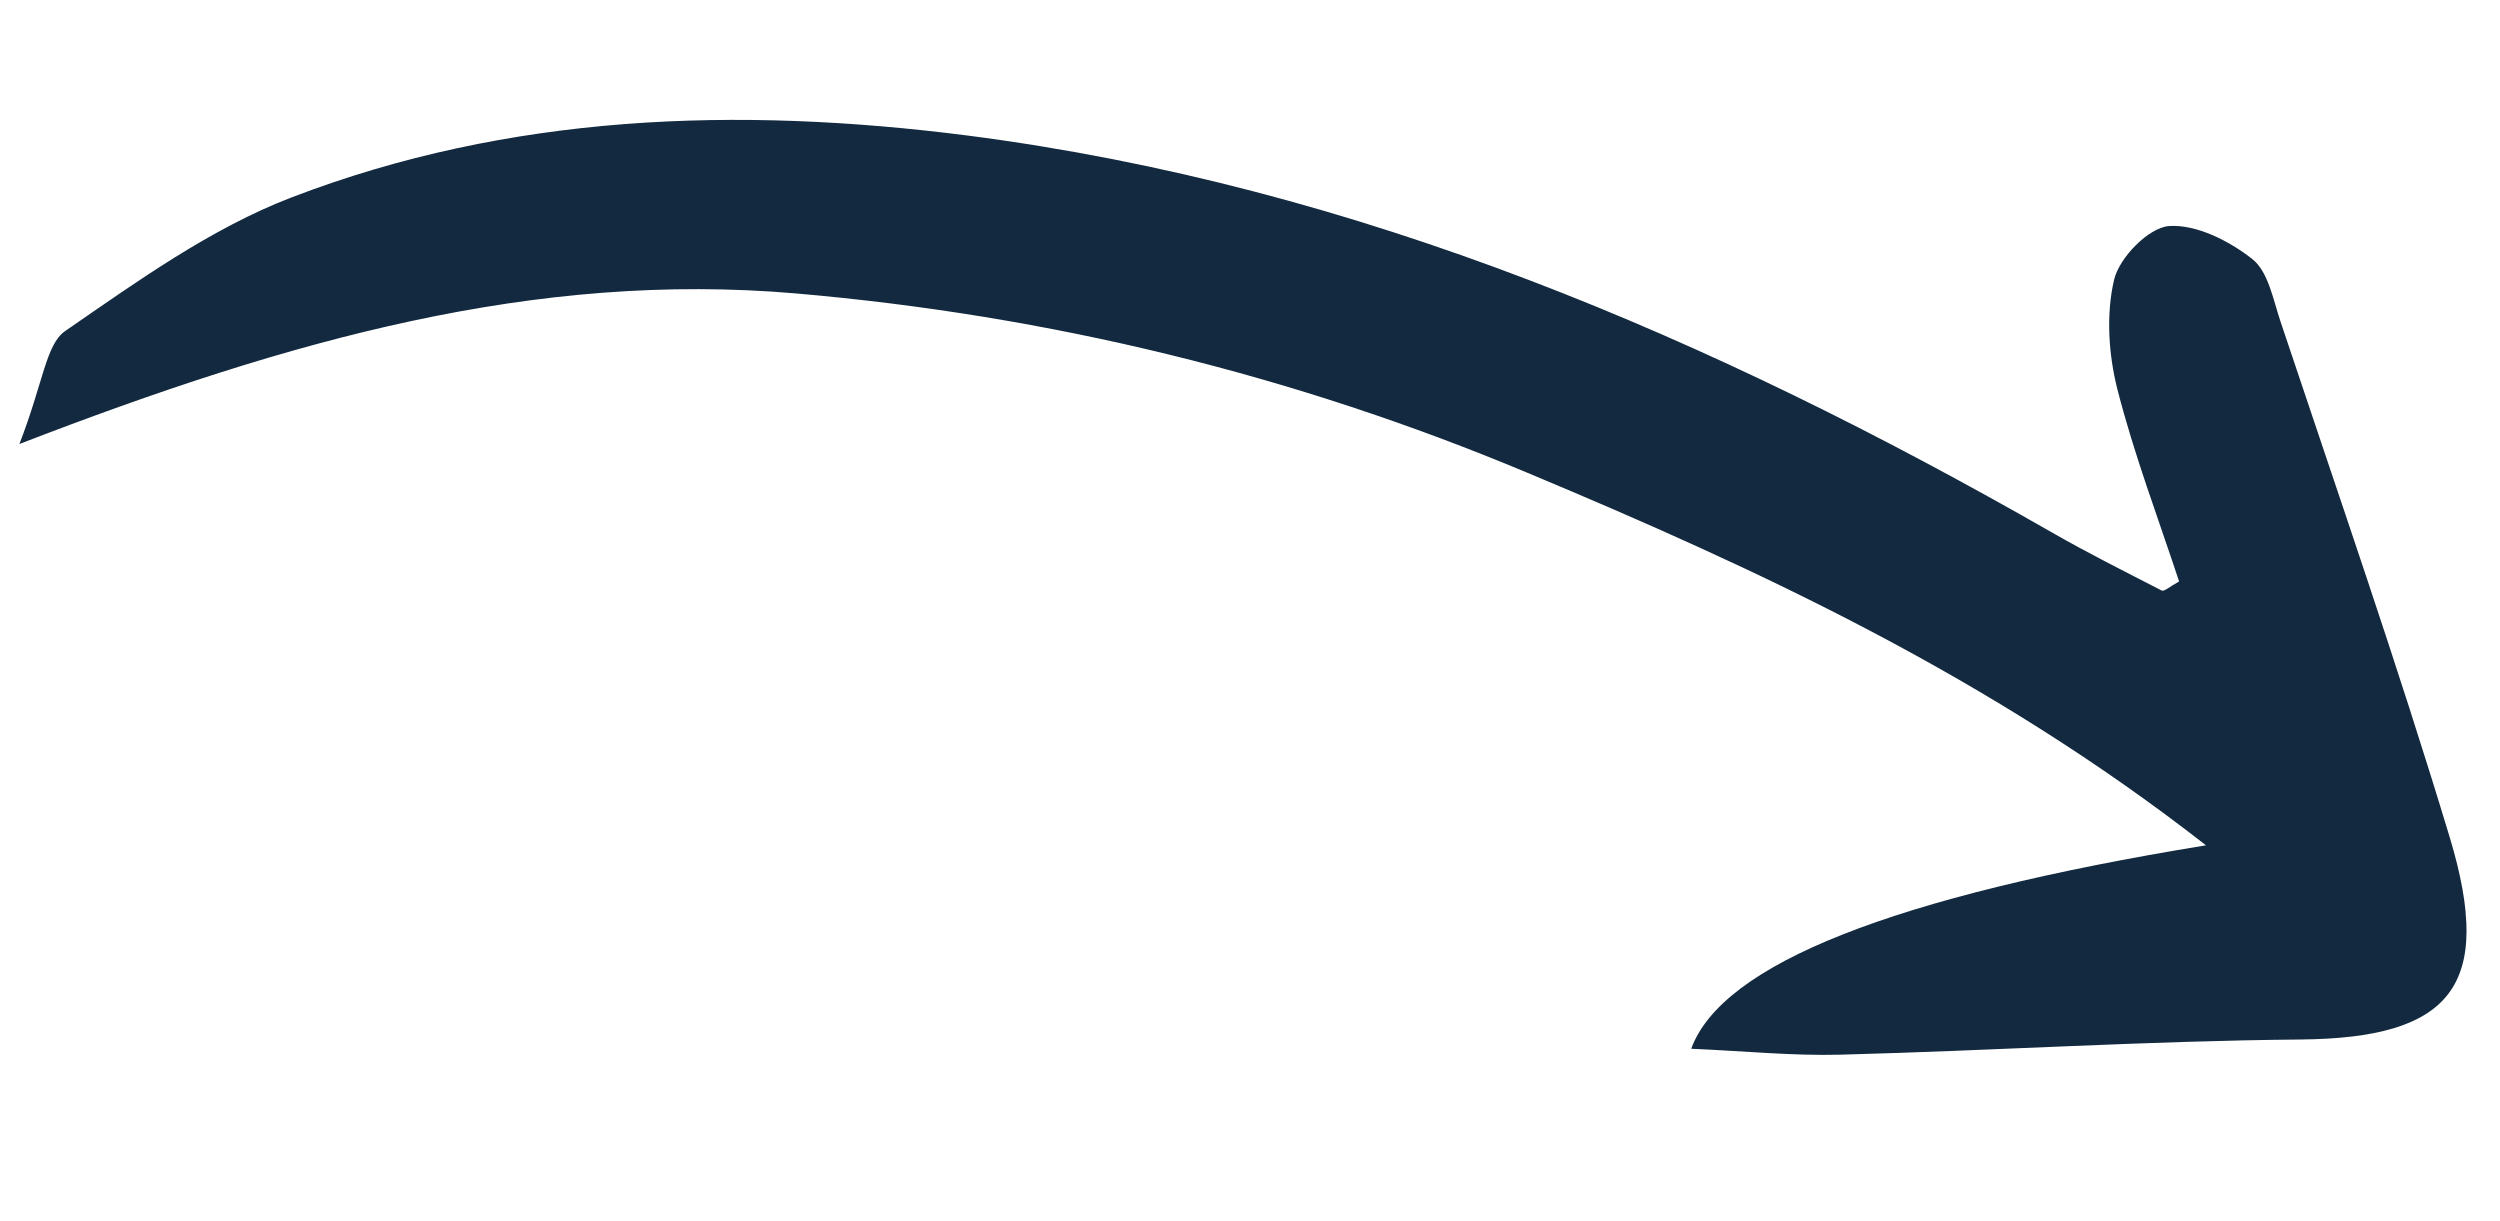 <?xml version="1.0" encoding="UTF-8"?> <svg xmlns="http://www.w3.org/2000/svg" width="86" height="42" viewBox="0 0 86 42" fill="none"><g id="Elements" clip-path="url(#clip0_312_1088)"><path id="Vector" d="M0.664 15.283C1.497 13.14 1.577 11.841 2.247 11.384C4.724 9.677 7.254 7.857 10.027 6.792C17.525 3.914 25.355 3.649 33.275 4.661C46.738 6.4 58.911 11.636 70.563 18.303C71.805 19.018 73.093 19.66 74.362 20.314C74.445 20.358 74.633 20.185 74.961 20.001C74.25 17.846 73.415 15.648 72.836 13.383C72.532 12.181 72.446 10.804 72.725 9.622C72.903 8.867 73.903 7.835 74.611 7.776C75.549 7.711 76.681 8.283 77.477 8.91C78.028 9.342 78.195 10.303 78.448 11.057C80.424 16.974 82.479 22.866 84.277 28.825C85.816 33.941 84.296 35.711 79.137 35.759C73.857 35.806 68.578 36.144 63.305 36.281C61.674 36.324 60.028 36.158 58.178 36.077C59.238 33.163 65.14 30.83 75.885 29.079C68.474 23.29 60.57 19.62 52.537 16.261C44.494 12.891 36.102 10.85 27.378 10.094C18.433 9.324 10.034 11.653 0.673 15.272L0.664 15.283Z" fill="#12293F"></path></g><defs><clipPath id="clip0_312_1088"><rect width="35.47" height="82.83" fill="white" transform="translate(82.63) rotate(86.015)"></rect></clipPath></defs></svg> 